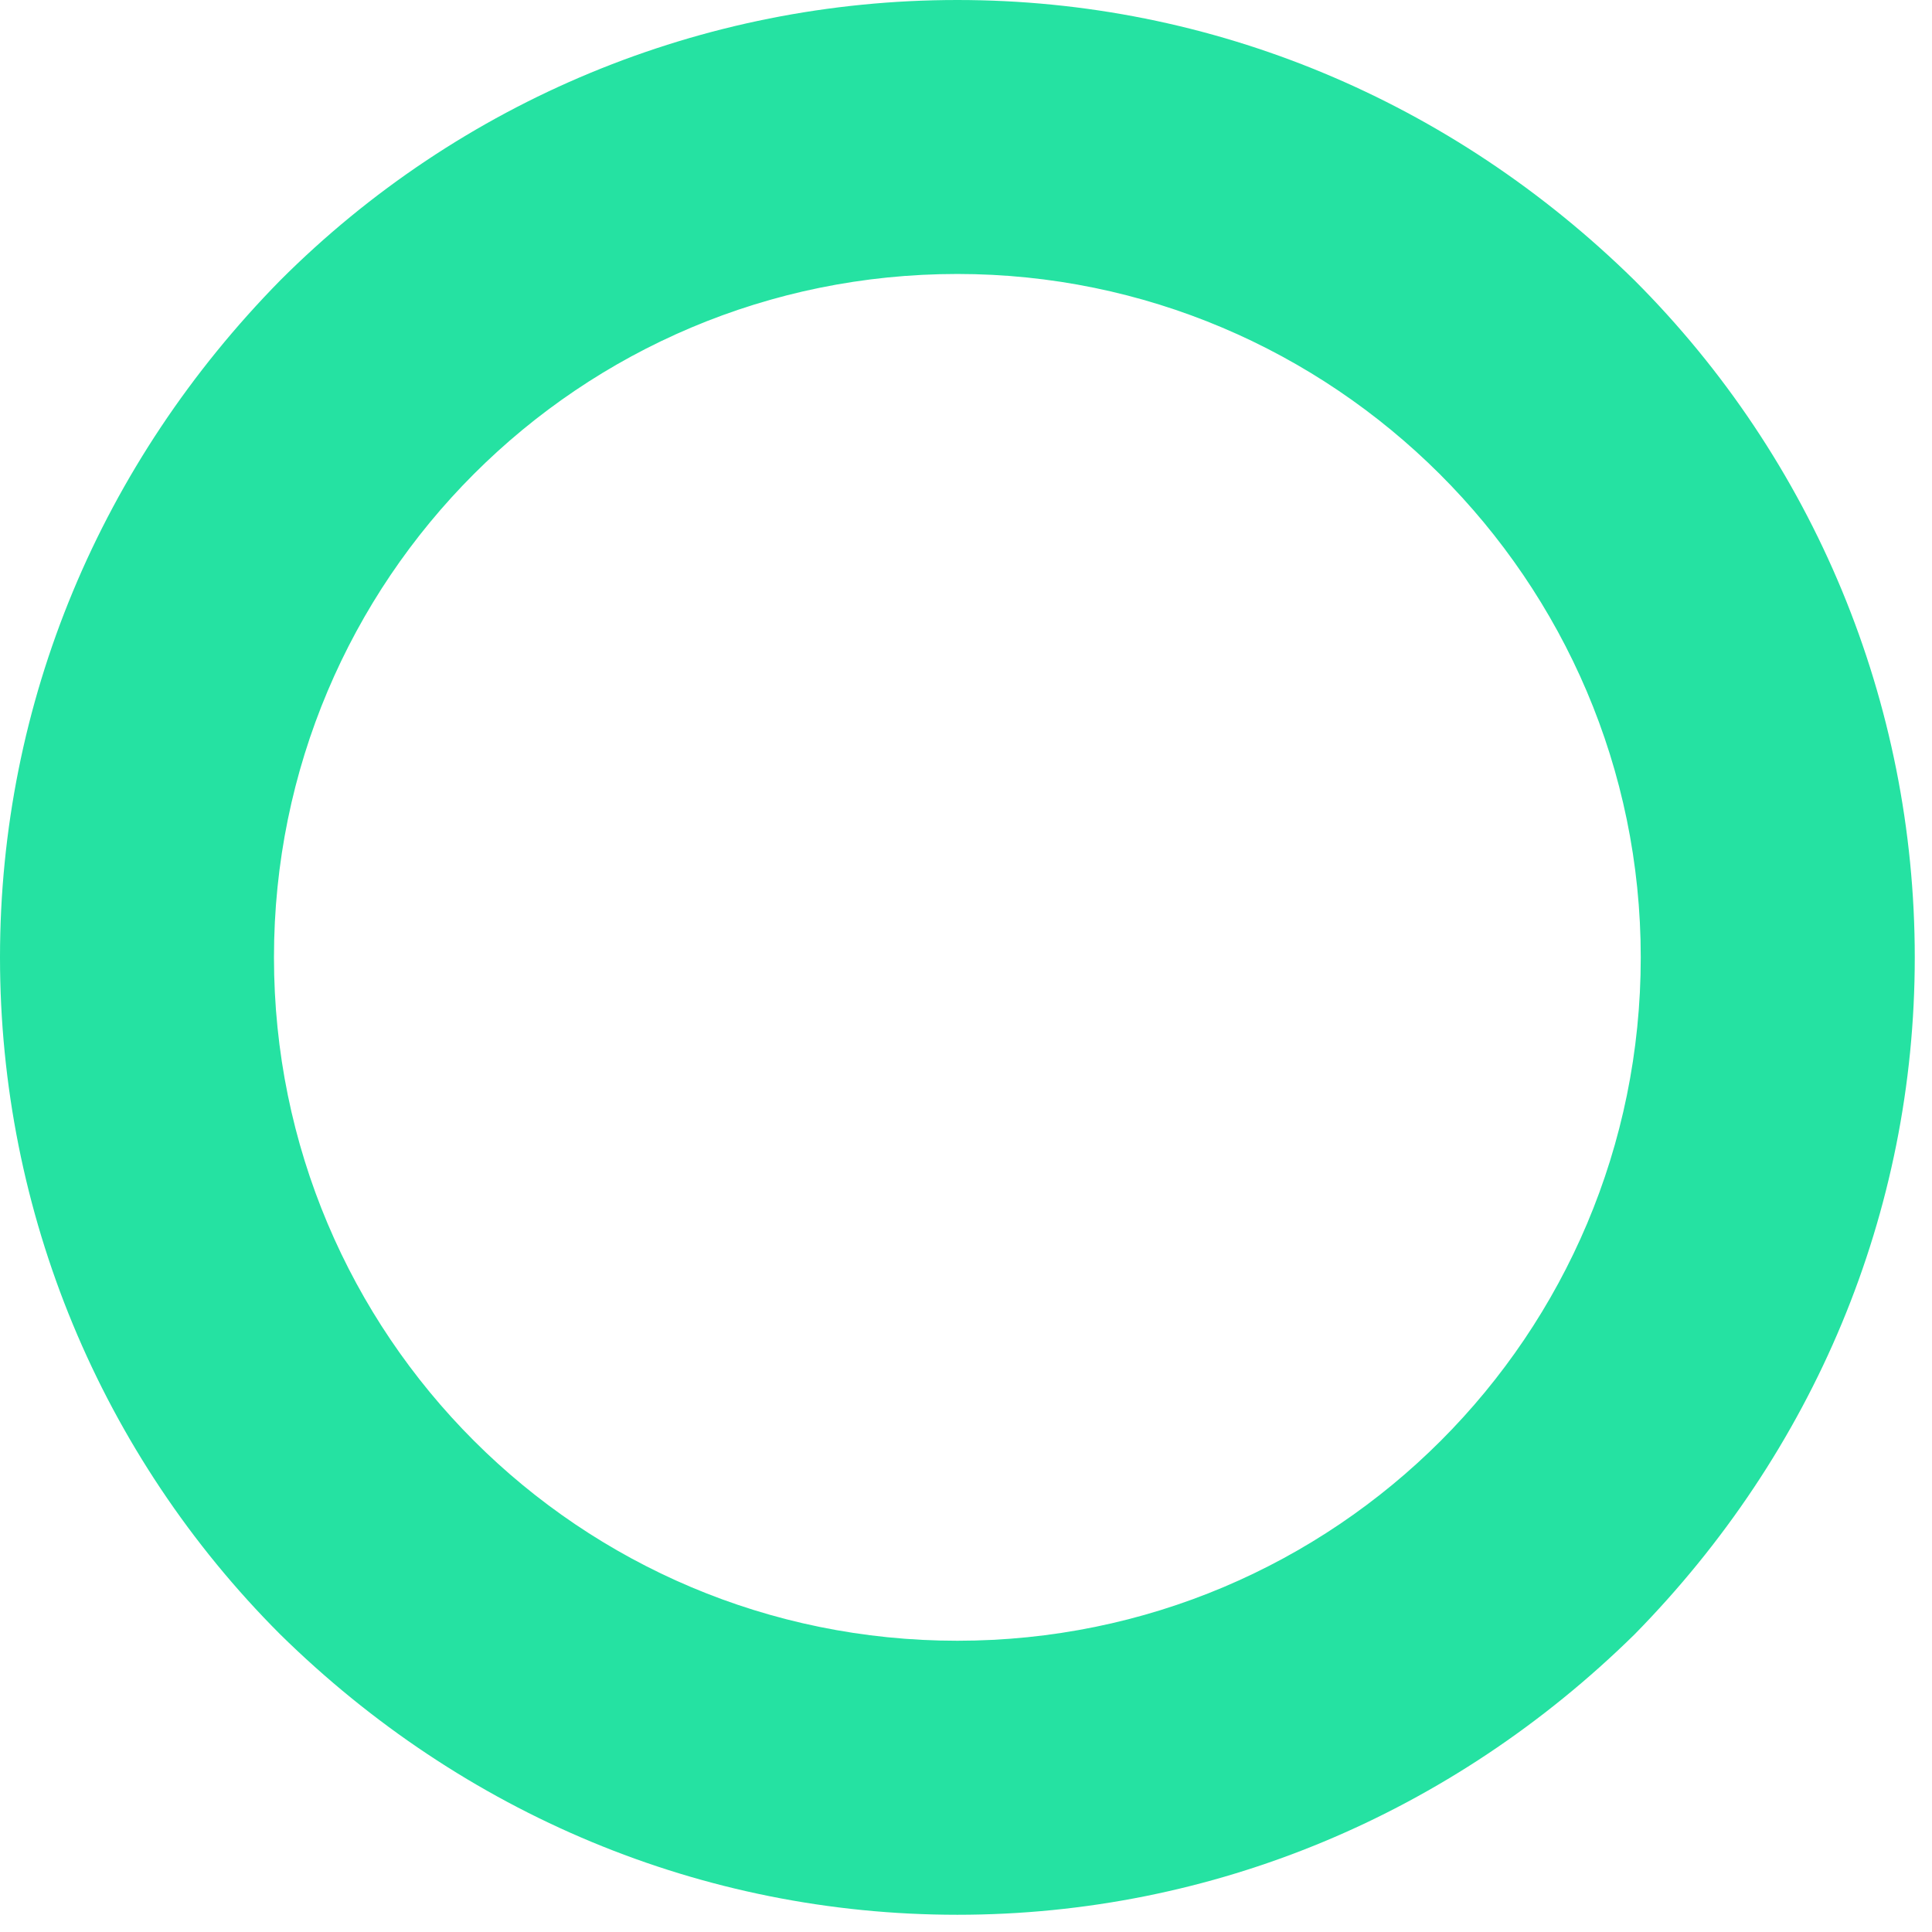 <?xml version="1.0" encoding="utf-8"?>
<svg xmlns="http://www.w3.org/2000/svg" fill="none" height="100%" overflow="visible" preserveAspectRatio="none" style="display: block;" viewBox="0 0 36 36" width="100%">
<path d="M17.839 35.679C13.086 35.679 8.626 33.801 5.223 30.456C1.878 27.111 0 22.593 0 17.839C0 13.086 1.878 8.626 5.223 5.223C8.568 1.878 13.086 0 17.839 0C22.593 0 27.052 1.878 30.456 5.223C33.801 8.568 35.679 13.086 35.679 17.839C35.679 22.593 33.801 27.052 30.456 30.456C27.052 33.801 22.593 35.679 17.839 35.679ZM17.839 5.105C10.797 5.105 5.105 10.797 5.105 17.839C5.105 24.881 10.797 30.573 17.839 30.573C24.881 30.573 30.573 24.881 30.573 17.839C30.573 10.797 24.823 5.105 17.839 5.105Z" fill="#25E2A2" id="Vector"/>
</svg>